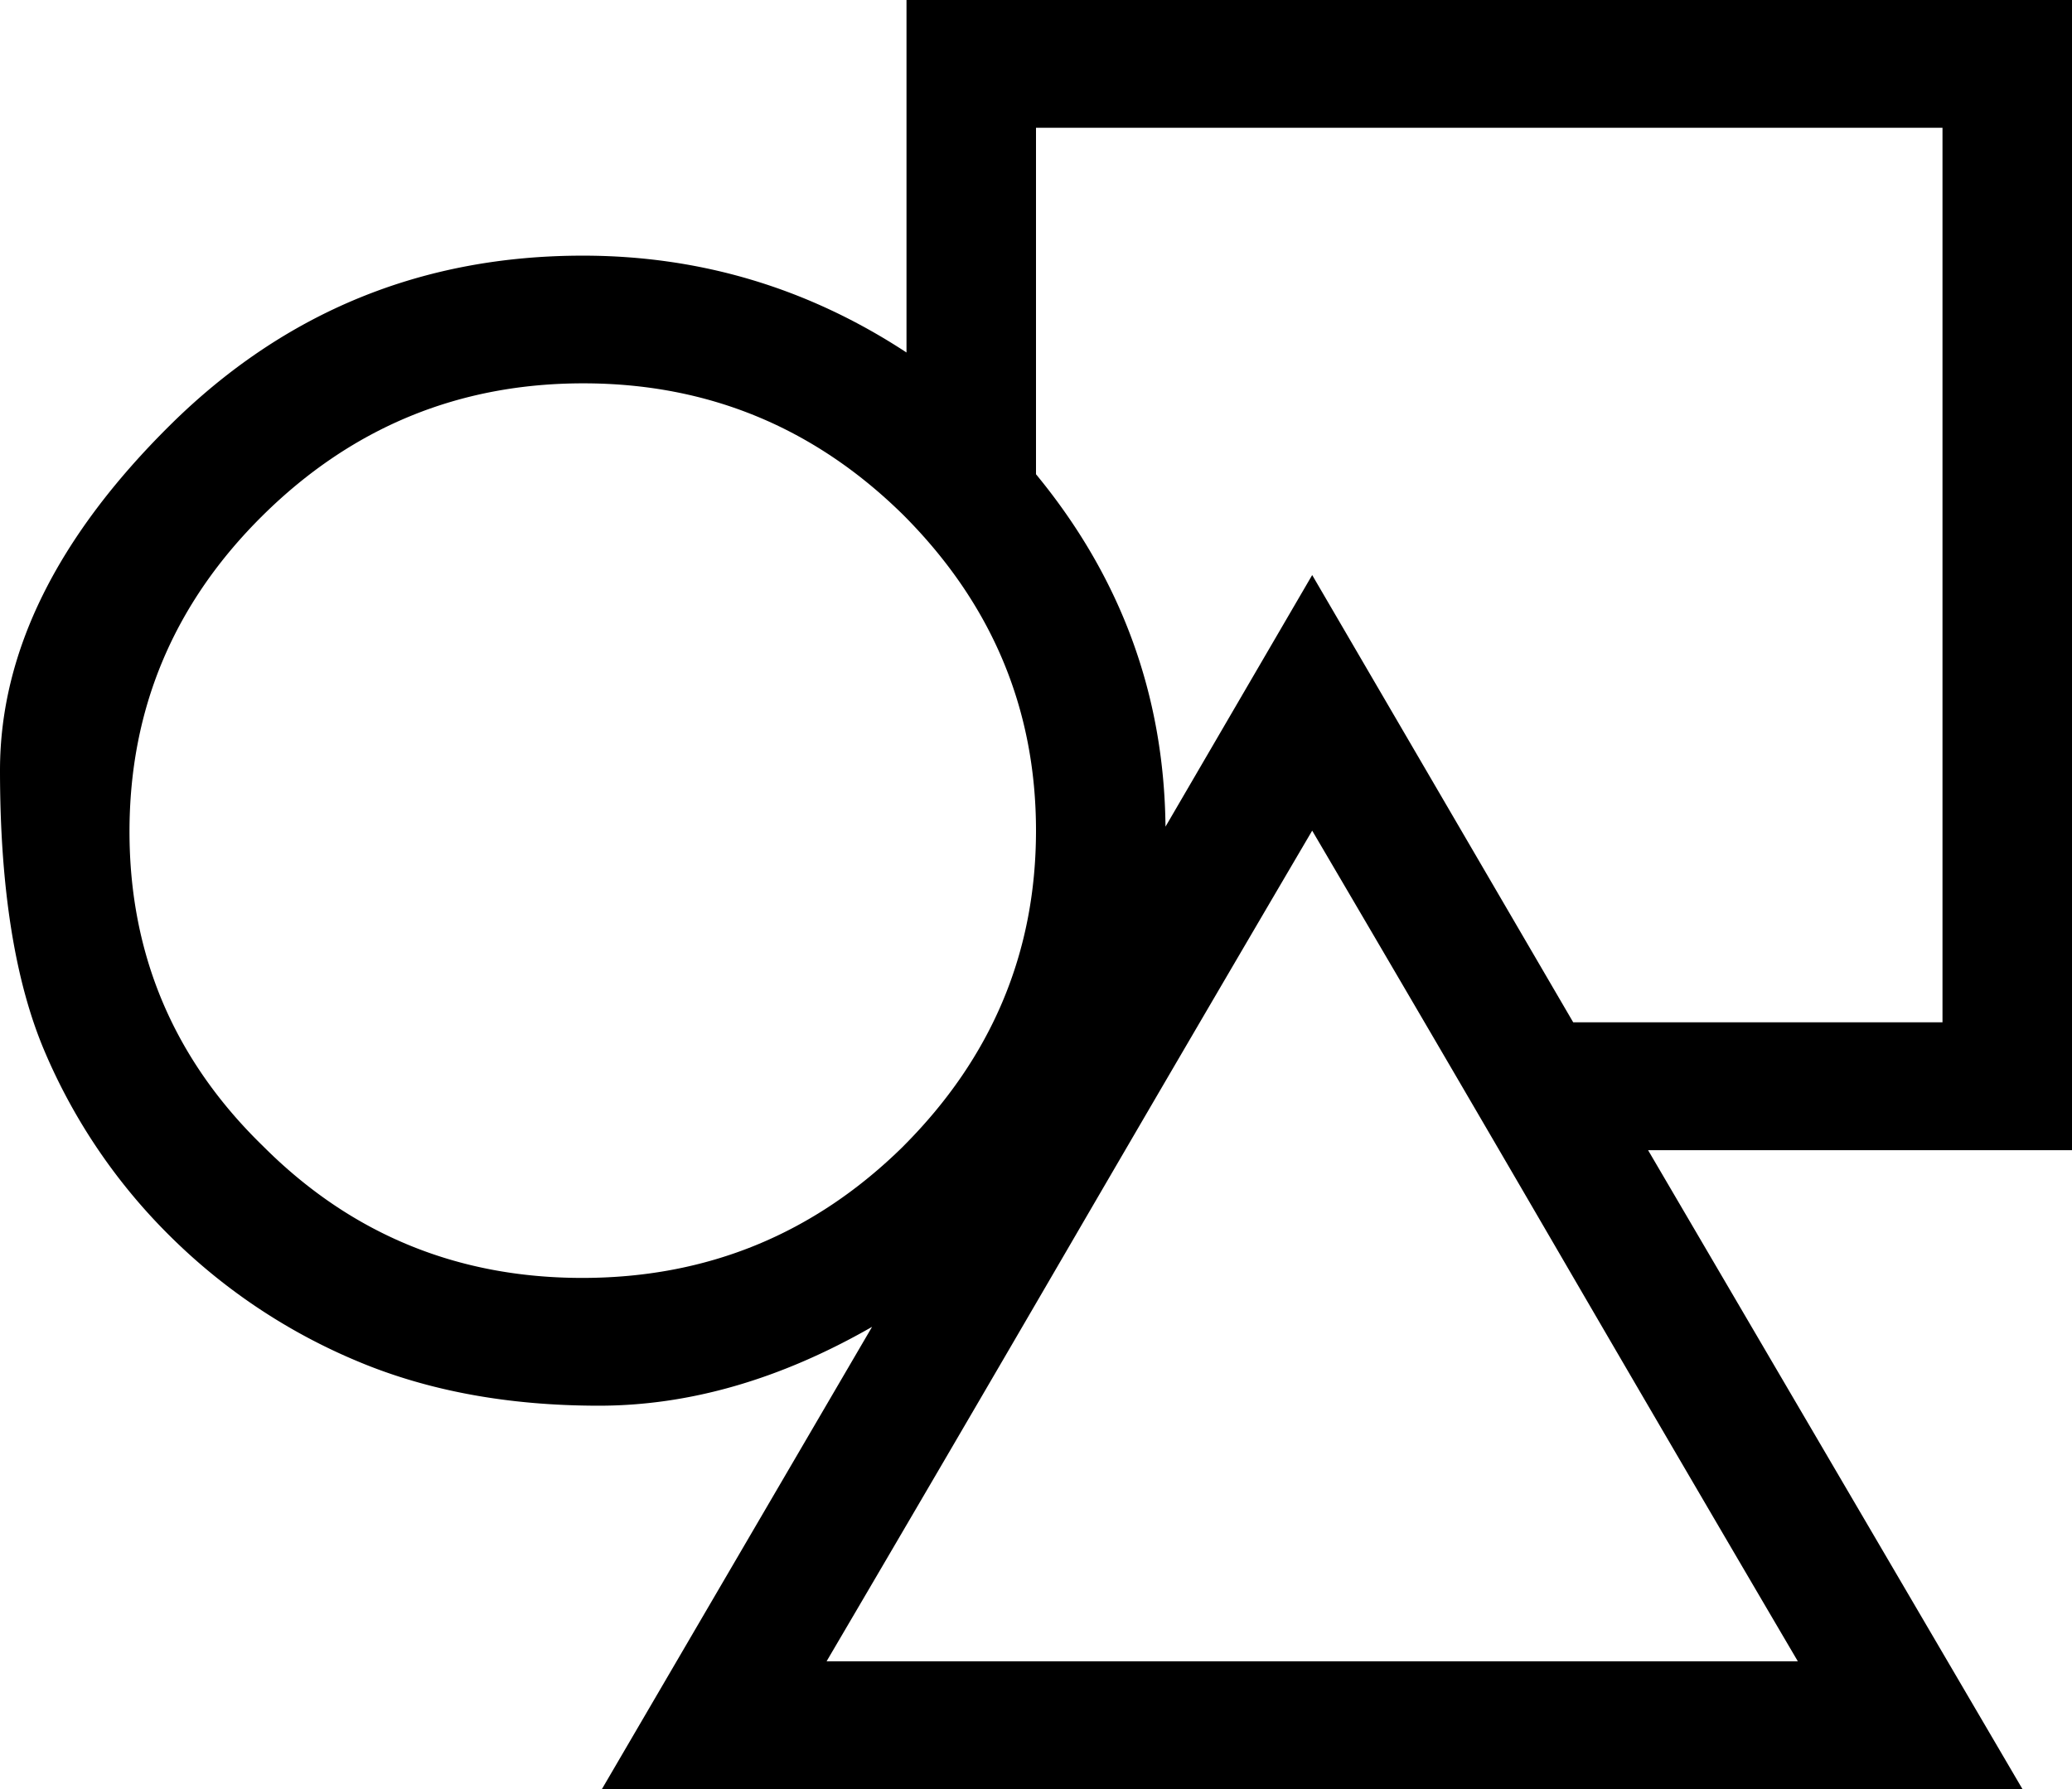 <svg xmlns="http://www.w3.org/2000/svg" viewBox="0 0 44 38"><path fill="none" d="M0 0h44v38H0z"/><path d="M27.865 17.643a2606.55 2606.55 0 00-5.156 8.821 2430.237 2430.237 0 01-5.156 8.822h20.625a2370.76 2370.76 0 01-5.156-8.822 2438.085 2438.085 0 00-5.157-8.821zm-8.68 6.7c1.877-1.88 2.815-4.113 2.815-6.7 0-2.587-.938-4.82-2.814-6.701-1.891-1.866-4.158-2.8-6.8-2.8-2.643 0-4.91.934-6.8 2.8-1.89 1.866-2.836 4.107-2.836 6.722s.945 4.842 2.836 6.68c1.862 1.866 4.121 2.799 6.778 2.799 2.657 0 4.93-.933 6.822-2.8zm22.065-2.629v-19H22v7.359c1.805 2.19 2.721 4.686 2.75 7.485l3.115-5.344 5.543 9.5h7.842zM12.375 5.43c2.492 0 4.784.685 6.875 2.057V0H44v24.43h-9.002L42.948 38H12.782l5.737-9.818c-1.948 1.117-3.882 1.675-5.801 1.675-1.92 0-3.628-.314-5.124-.943a12.464 12.464 0 01-3.964-2.64A12.253 12.253 0 01.956 22.35C.32 20.867 0 18.87 0 16.36c0-2.51 1.21-4.958 3.63-7.348C6.052 6.623 8.967 5.43 12.376 5.43z"/></svg>